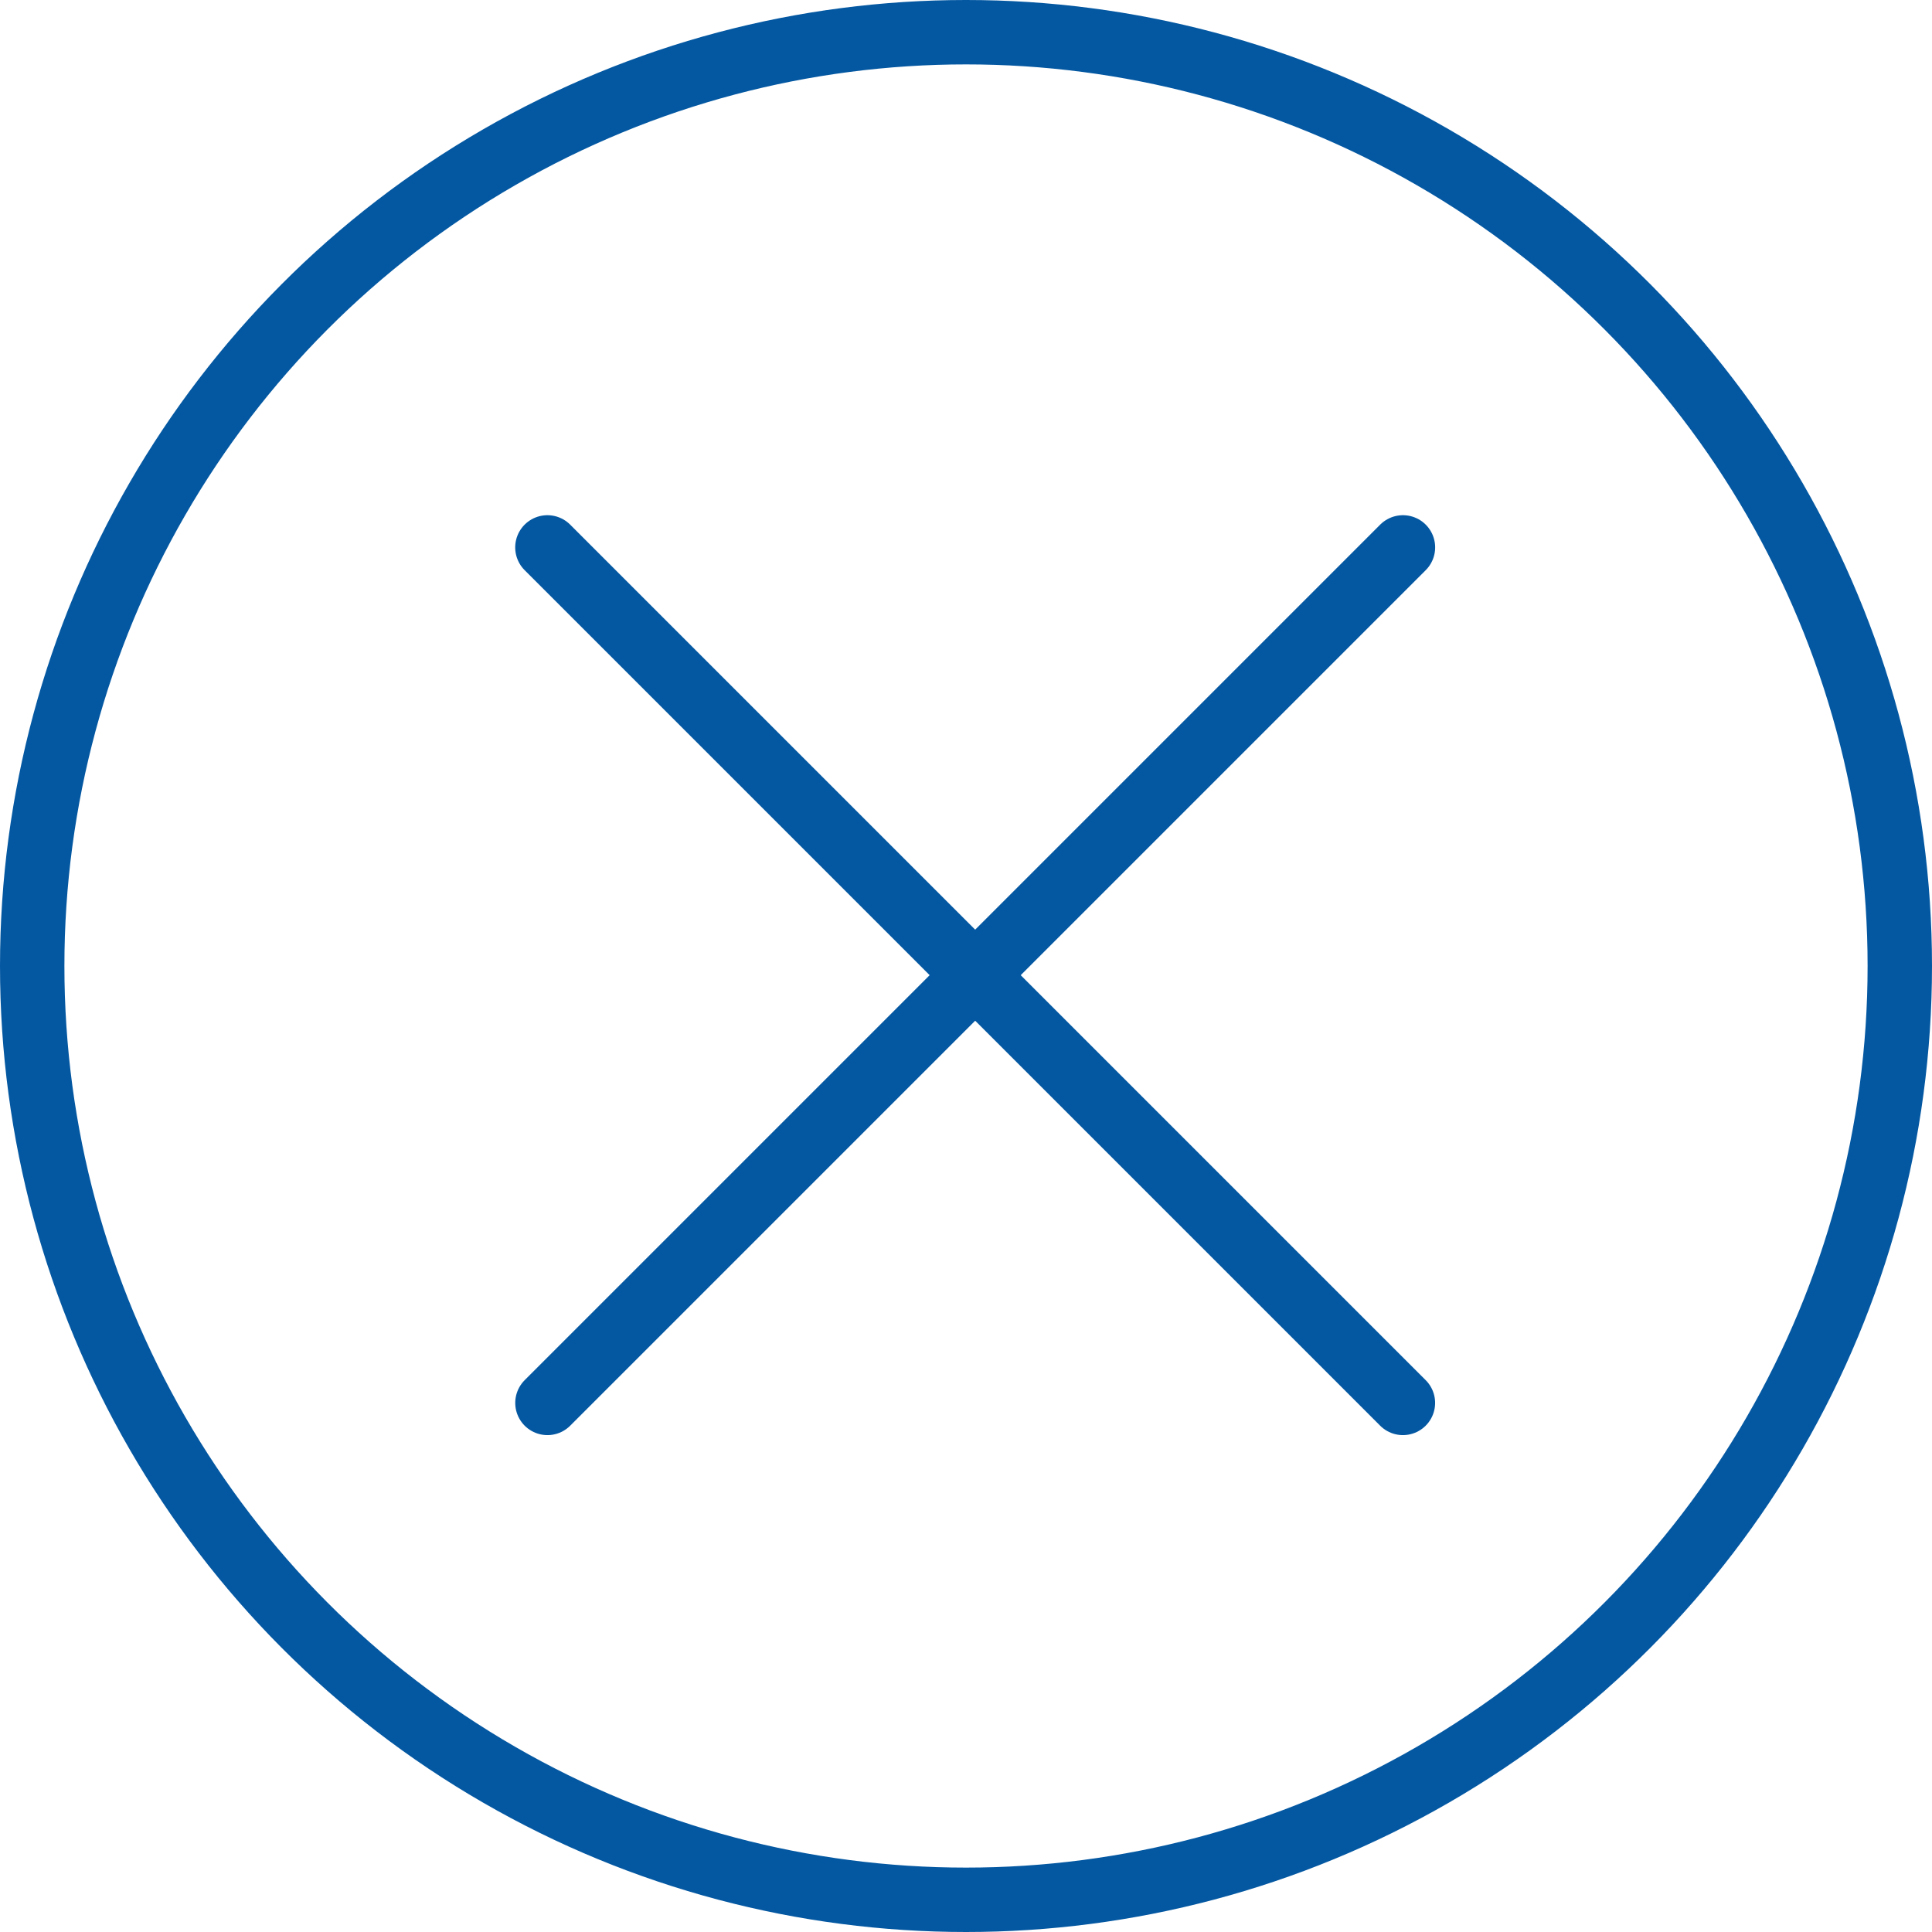 <svg xmlns="http://www.w3.org/2000/svg" width="30" height="30" viewBox="0 0 30 30">
  <g id="グループ_28882" data-name="グループ 28882" transform="translate(-1765 -143)">
    <g id="グループ_28695" data-name="グループ 28695" transform="translate(314 -148)">
      <g id="グループ_28880" data-name="グループ 28880">
        <g id="グループ_28881" data-name="グループ 28881">
          <line id="線_4000" data-name="線 4000" x2="18.787" transform="translate(1459.5 299.5) rotate(45)" fill="none" stroke="#0458a2" stroke-linecap="round" stroke-width="1"/>
          <g id="グループ_28879" data-name="グループ 28879">
            <line id="線_3999" data-name="線 3999" x2="18.787" transform="translate(1472.785 299.5) rotate(135)" fill="none" stroke="#0458a2" stroke-linecap="round" stroke-width="1"/>
            <g id="楕円形_733" data-name="楕円形 733" transform="translate(1451 291)" fill="none" stroke="#0458a2" stroke-width="1">
              <circle cx="15" cy="15" r="15" stroke="none"/>
              <circle cx="15" cy="15" r="14.5" fill="none"/>
            </g>
          </g>
        </g>
      </g>
    </g>
  </g>
</svg>
